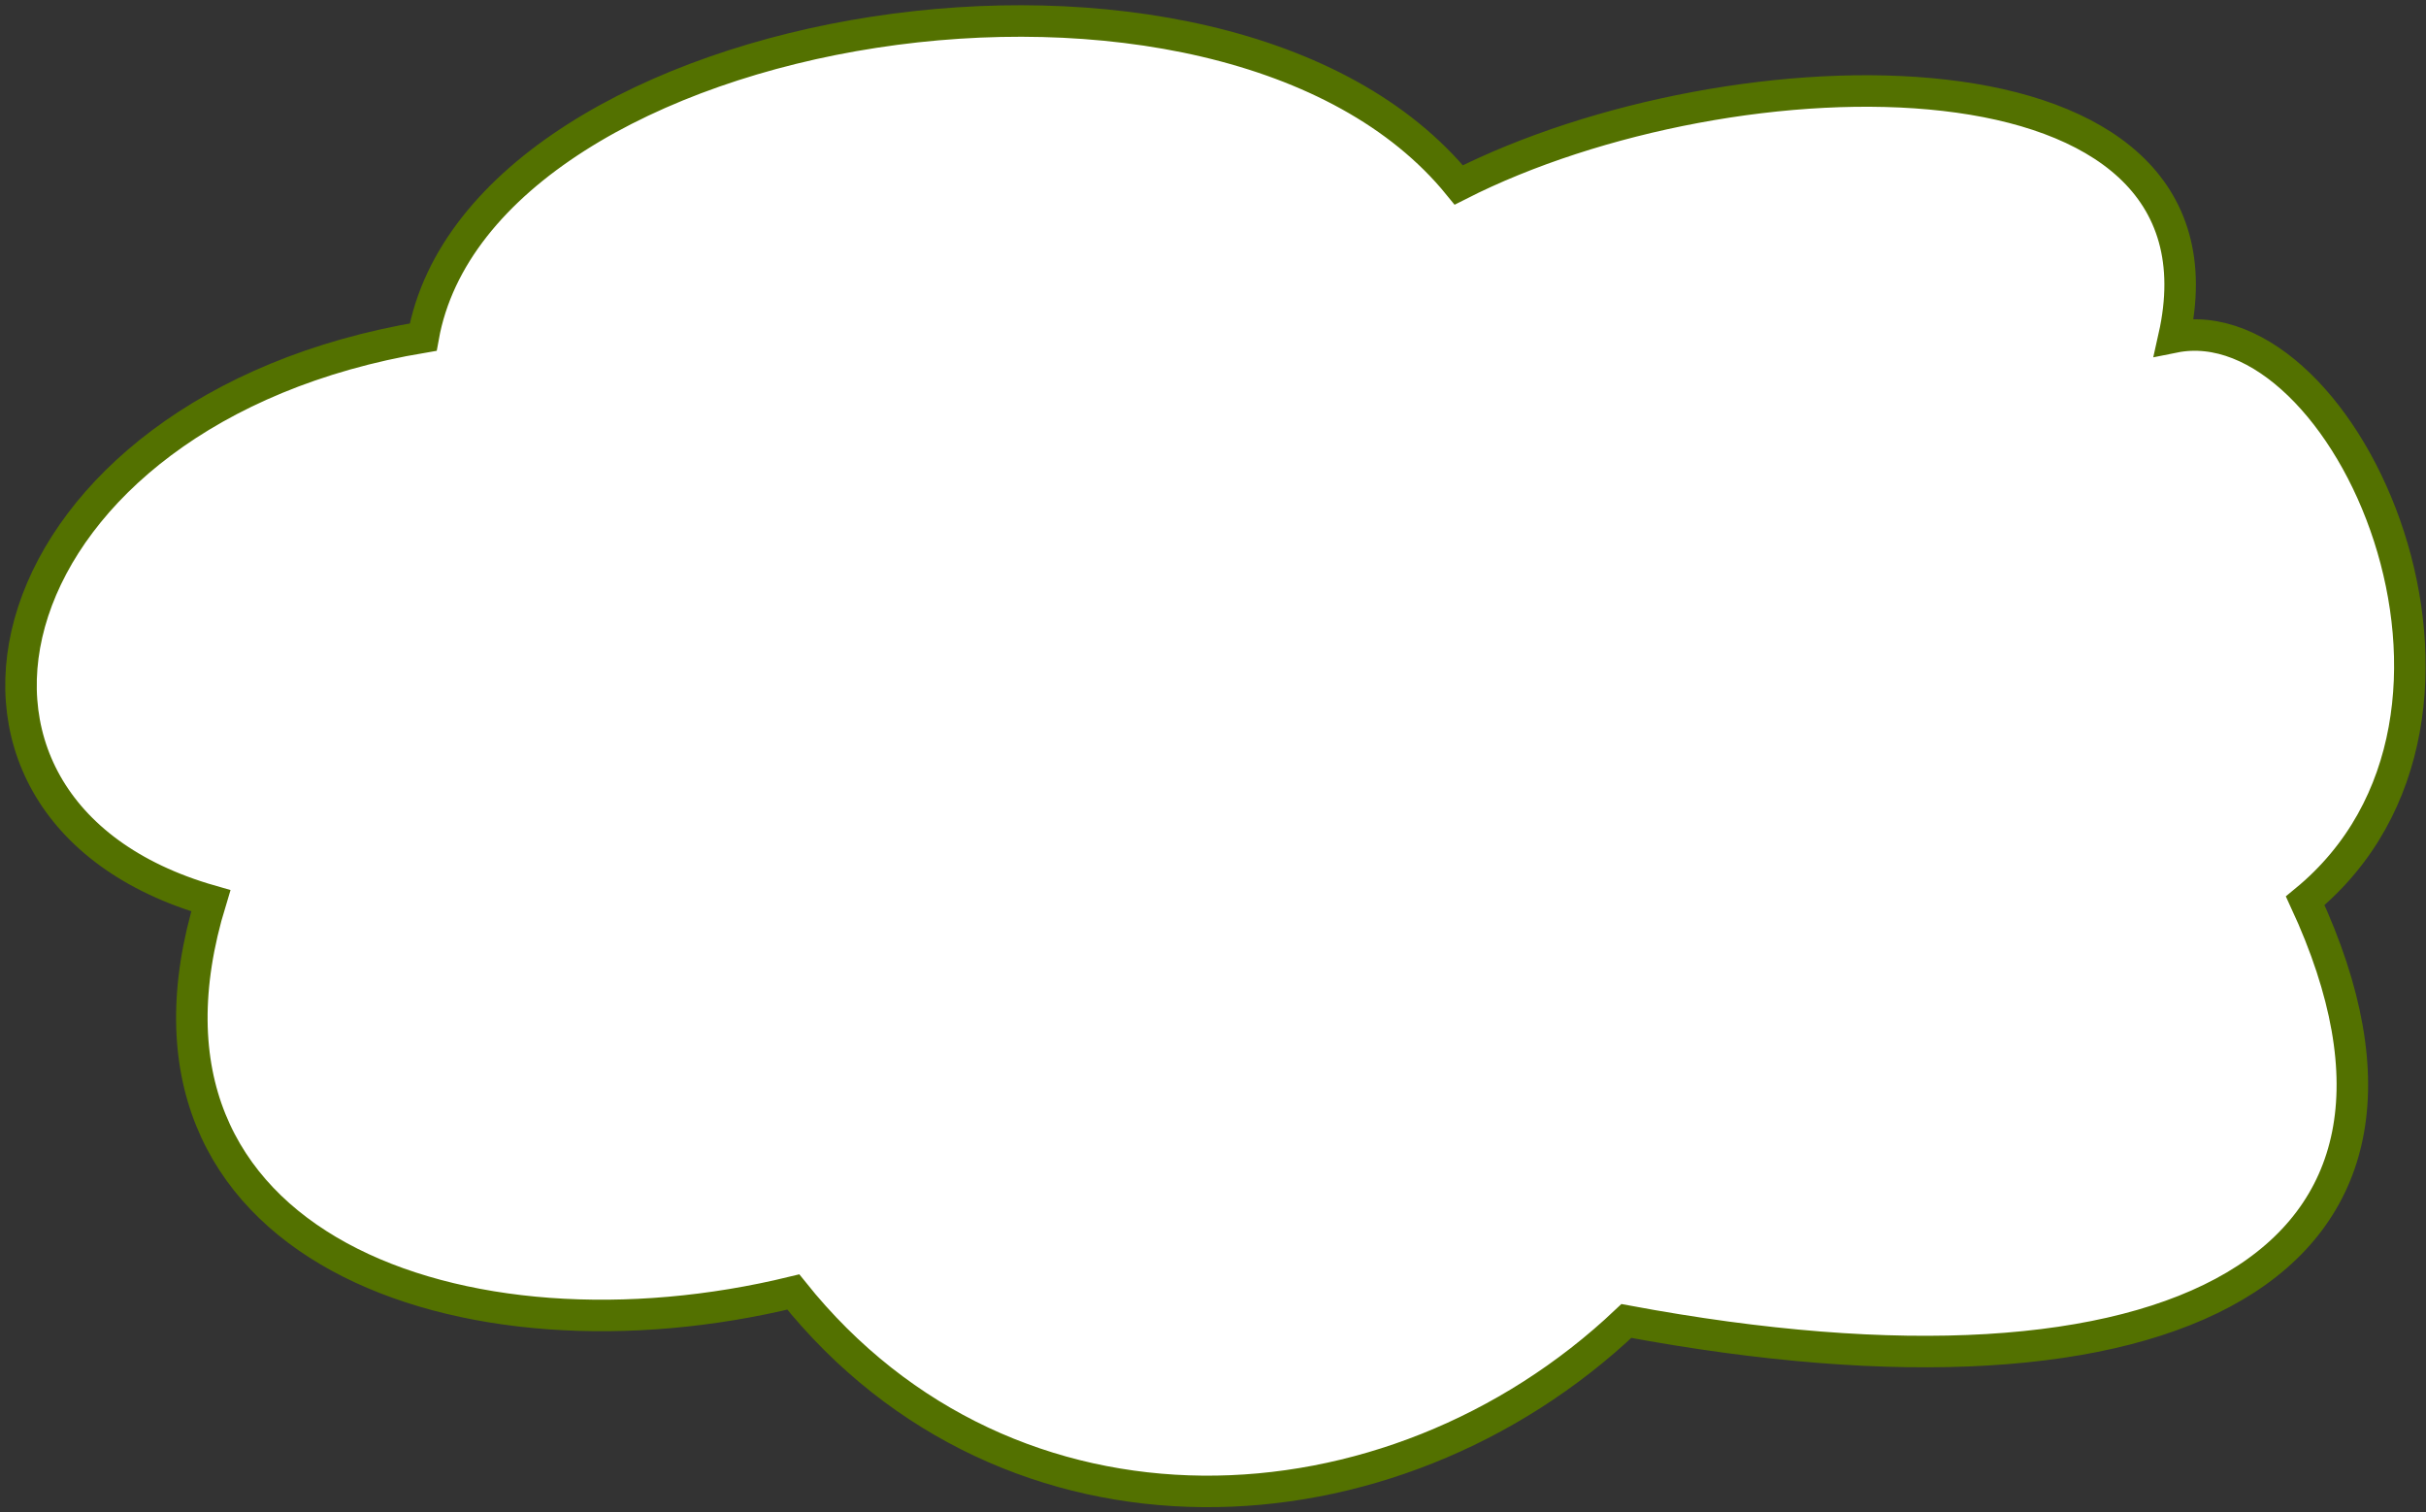 <?xml version="1.0" encoding="UTF-8"?> <svg xmlns="http://www.w3.org/2000/svg" width="231" height="144" viewBox="0 0 231 144" fill="none"><rect x="0" y="0" width="231" height="144" fill="#333333" stroke="none"/><path d="M75.536 123.013C96.105 148.713 132.423 147.019 154.862 125.772C207 135.5 235.618 120.53 219.5 85.763C240.991 68.103 223.434 28.784 207 32.095C213.479 3.26 164.975 4.364 138.902 17.608C116.463 -9.985 45.776 1.604 40.297 32.095C-0.946 38.993 -10.743 76.933 20.071 85.763C9.957 118.874 44.275 130.639 75.536 123.013Z" fill="white" stroke="#537100" stroke-width="3"></path></svg> 